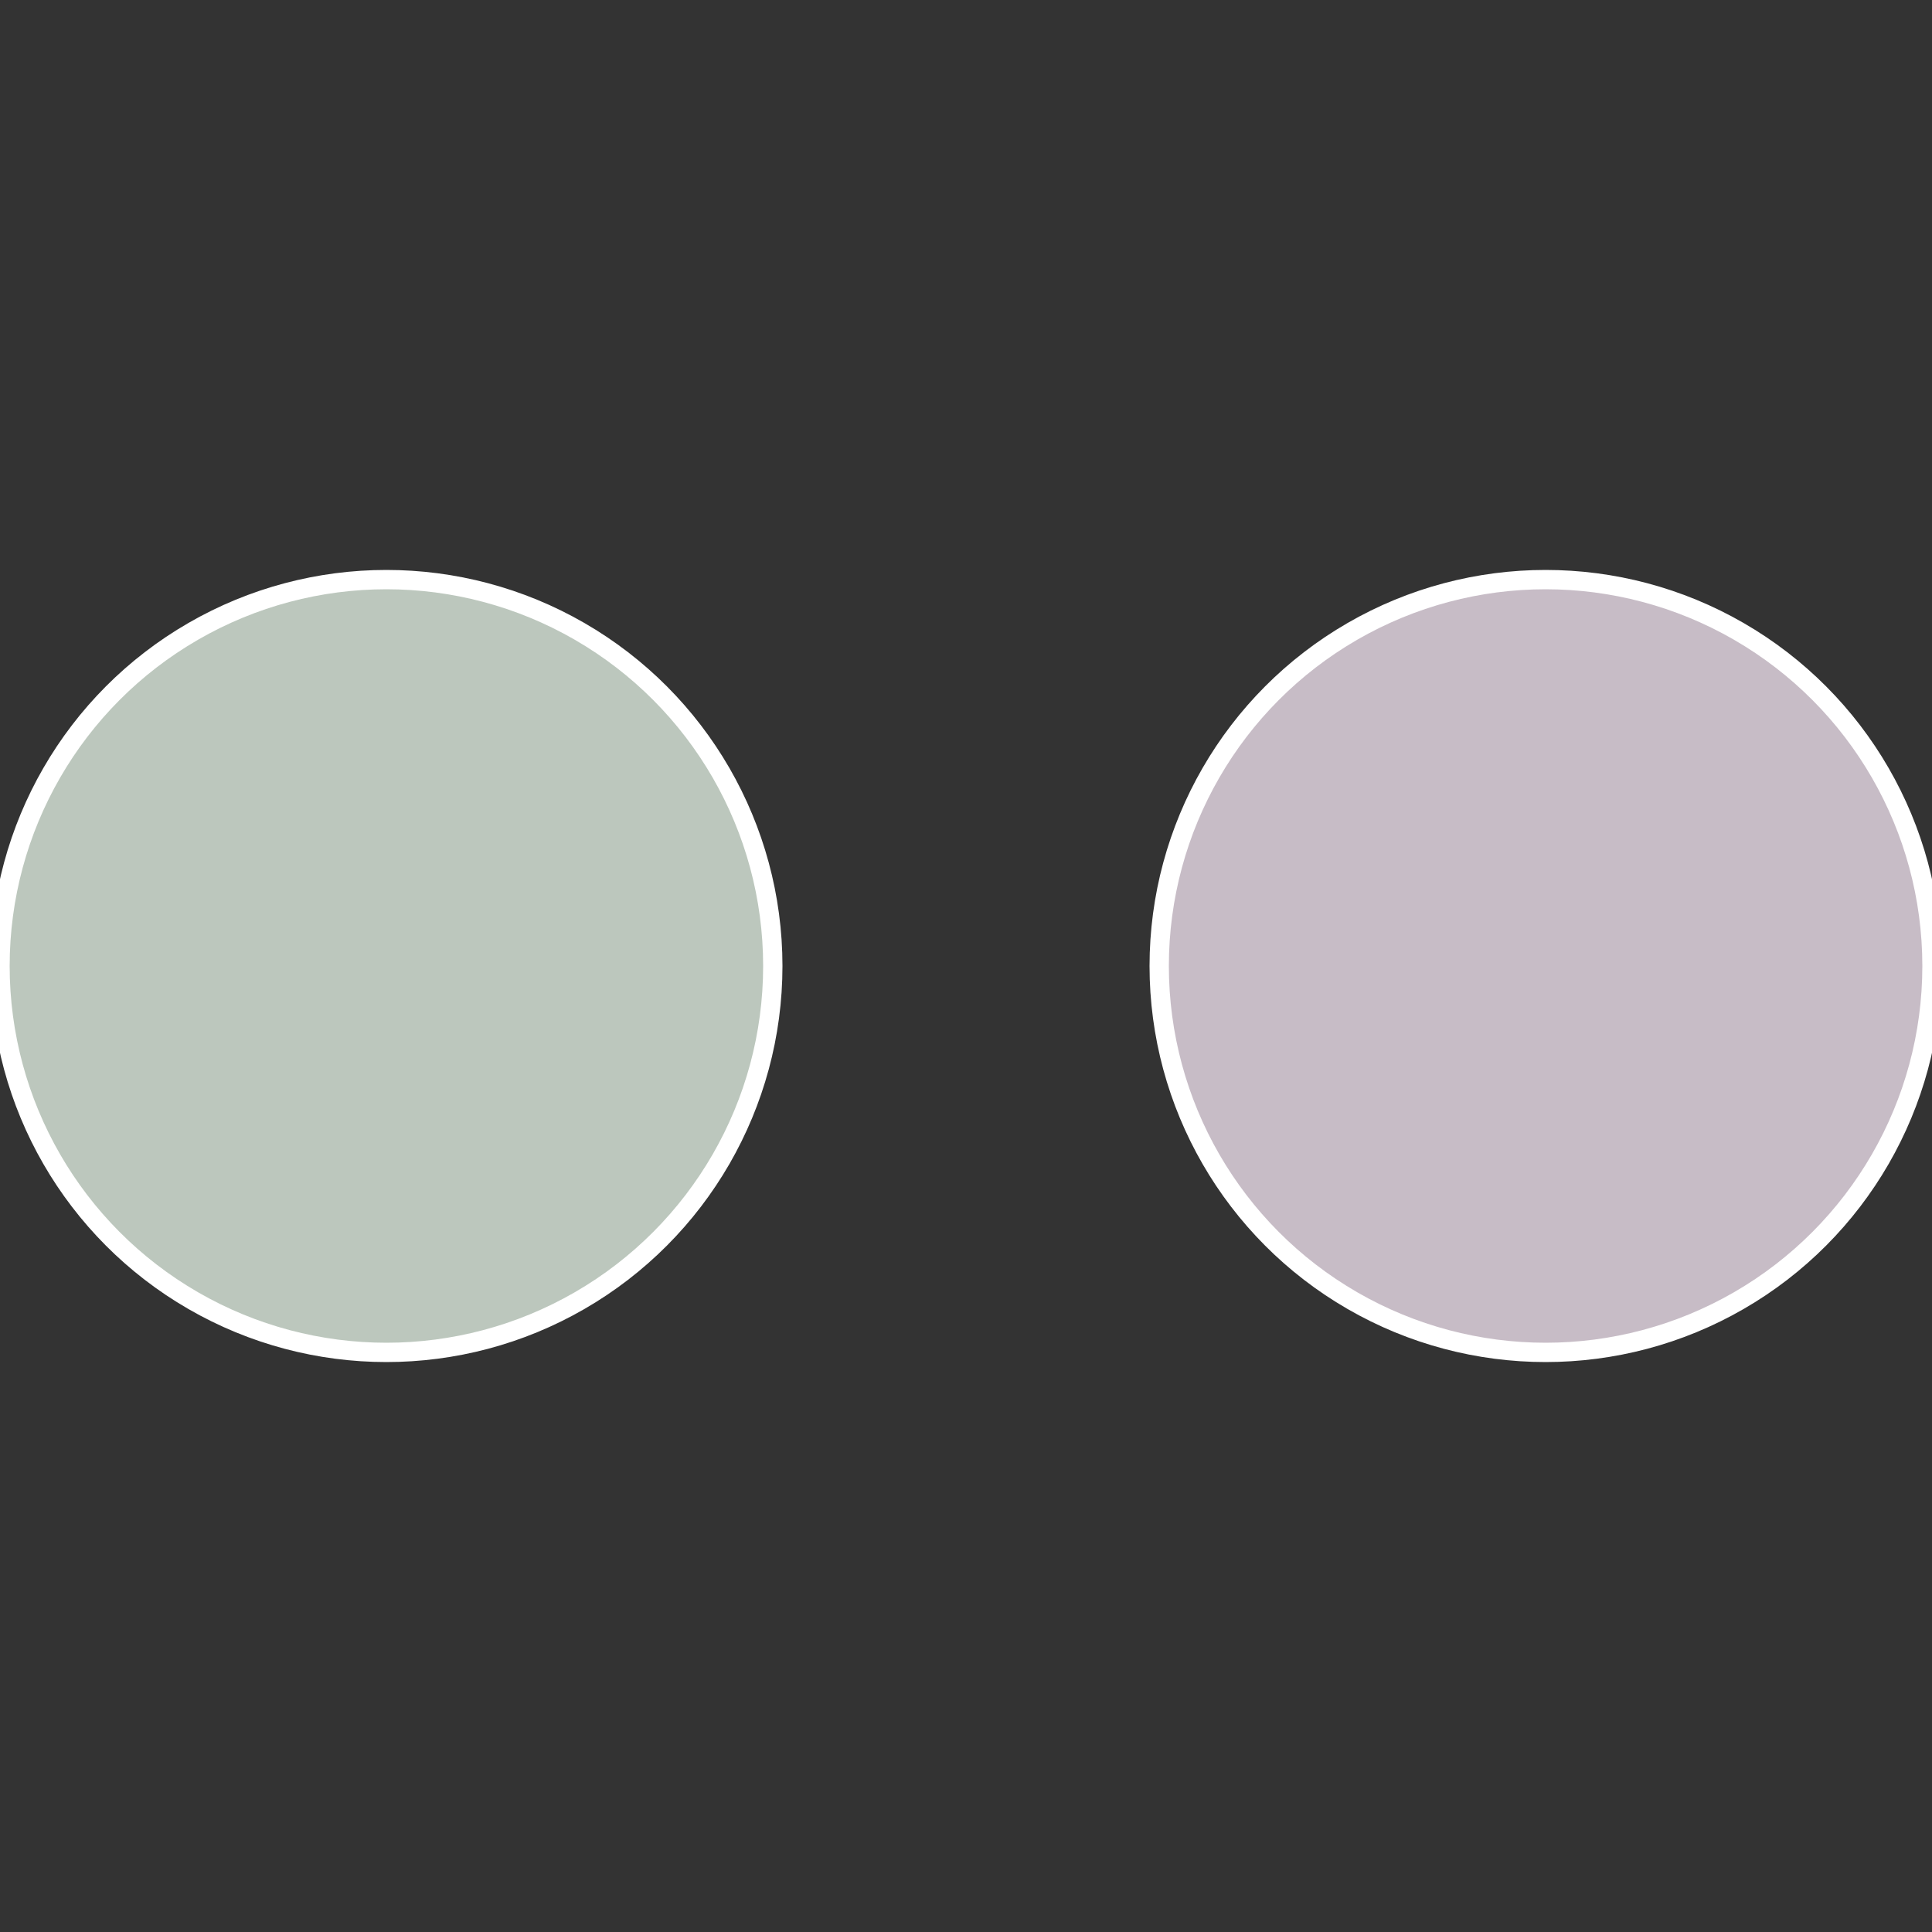 <?xml version="1.0" standalone="no"?>
<svg width="500" height="500" viewBox="-1 -1 2 2" xmlns="http://www.w3.org/2000/svg">
 
                <rect x="-1" y="-1" width="2" height="2" fill="#333333" stroke="none"/>
 
                <circle cx="0.6" cy="0" r="0.4" fill="#c7bcc6" stroke="#fff" stroke-width="1%" />
             
                <circle cx="-0.6" cy="7.3478807948841E-17" r="0.4" fill="#bcc7bd" stroke="#fff" stroke-width="1%" />
            </svg>
